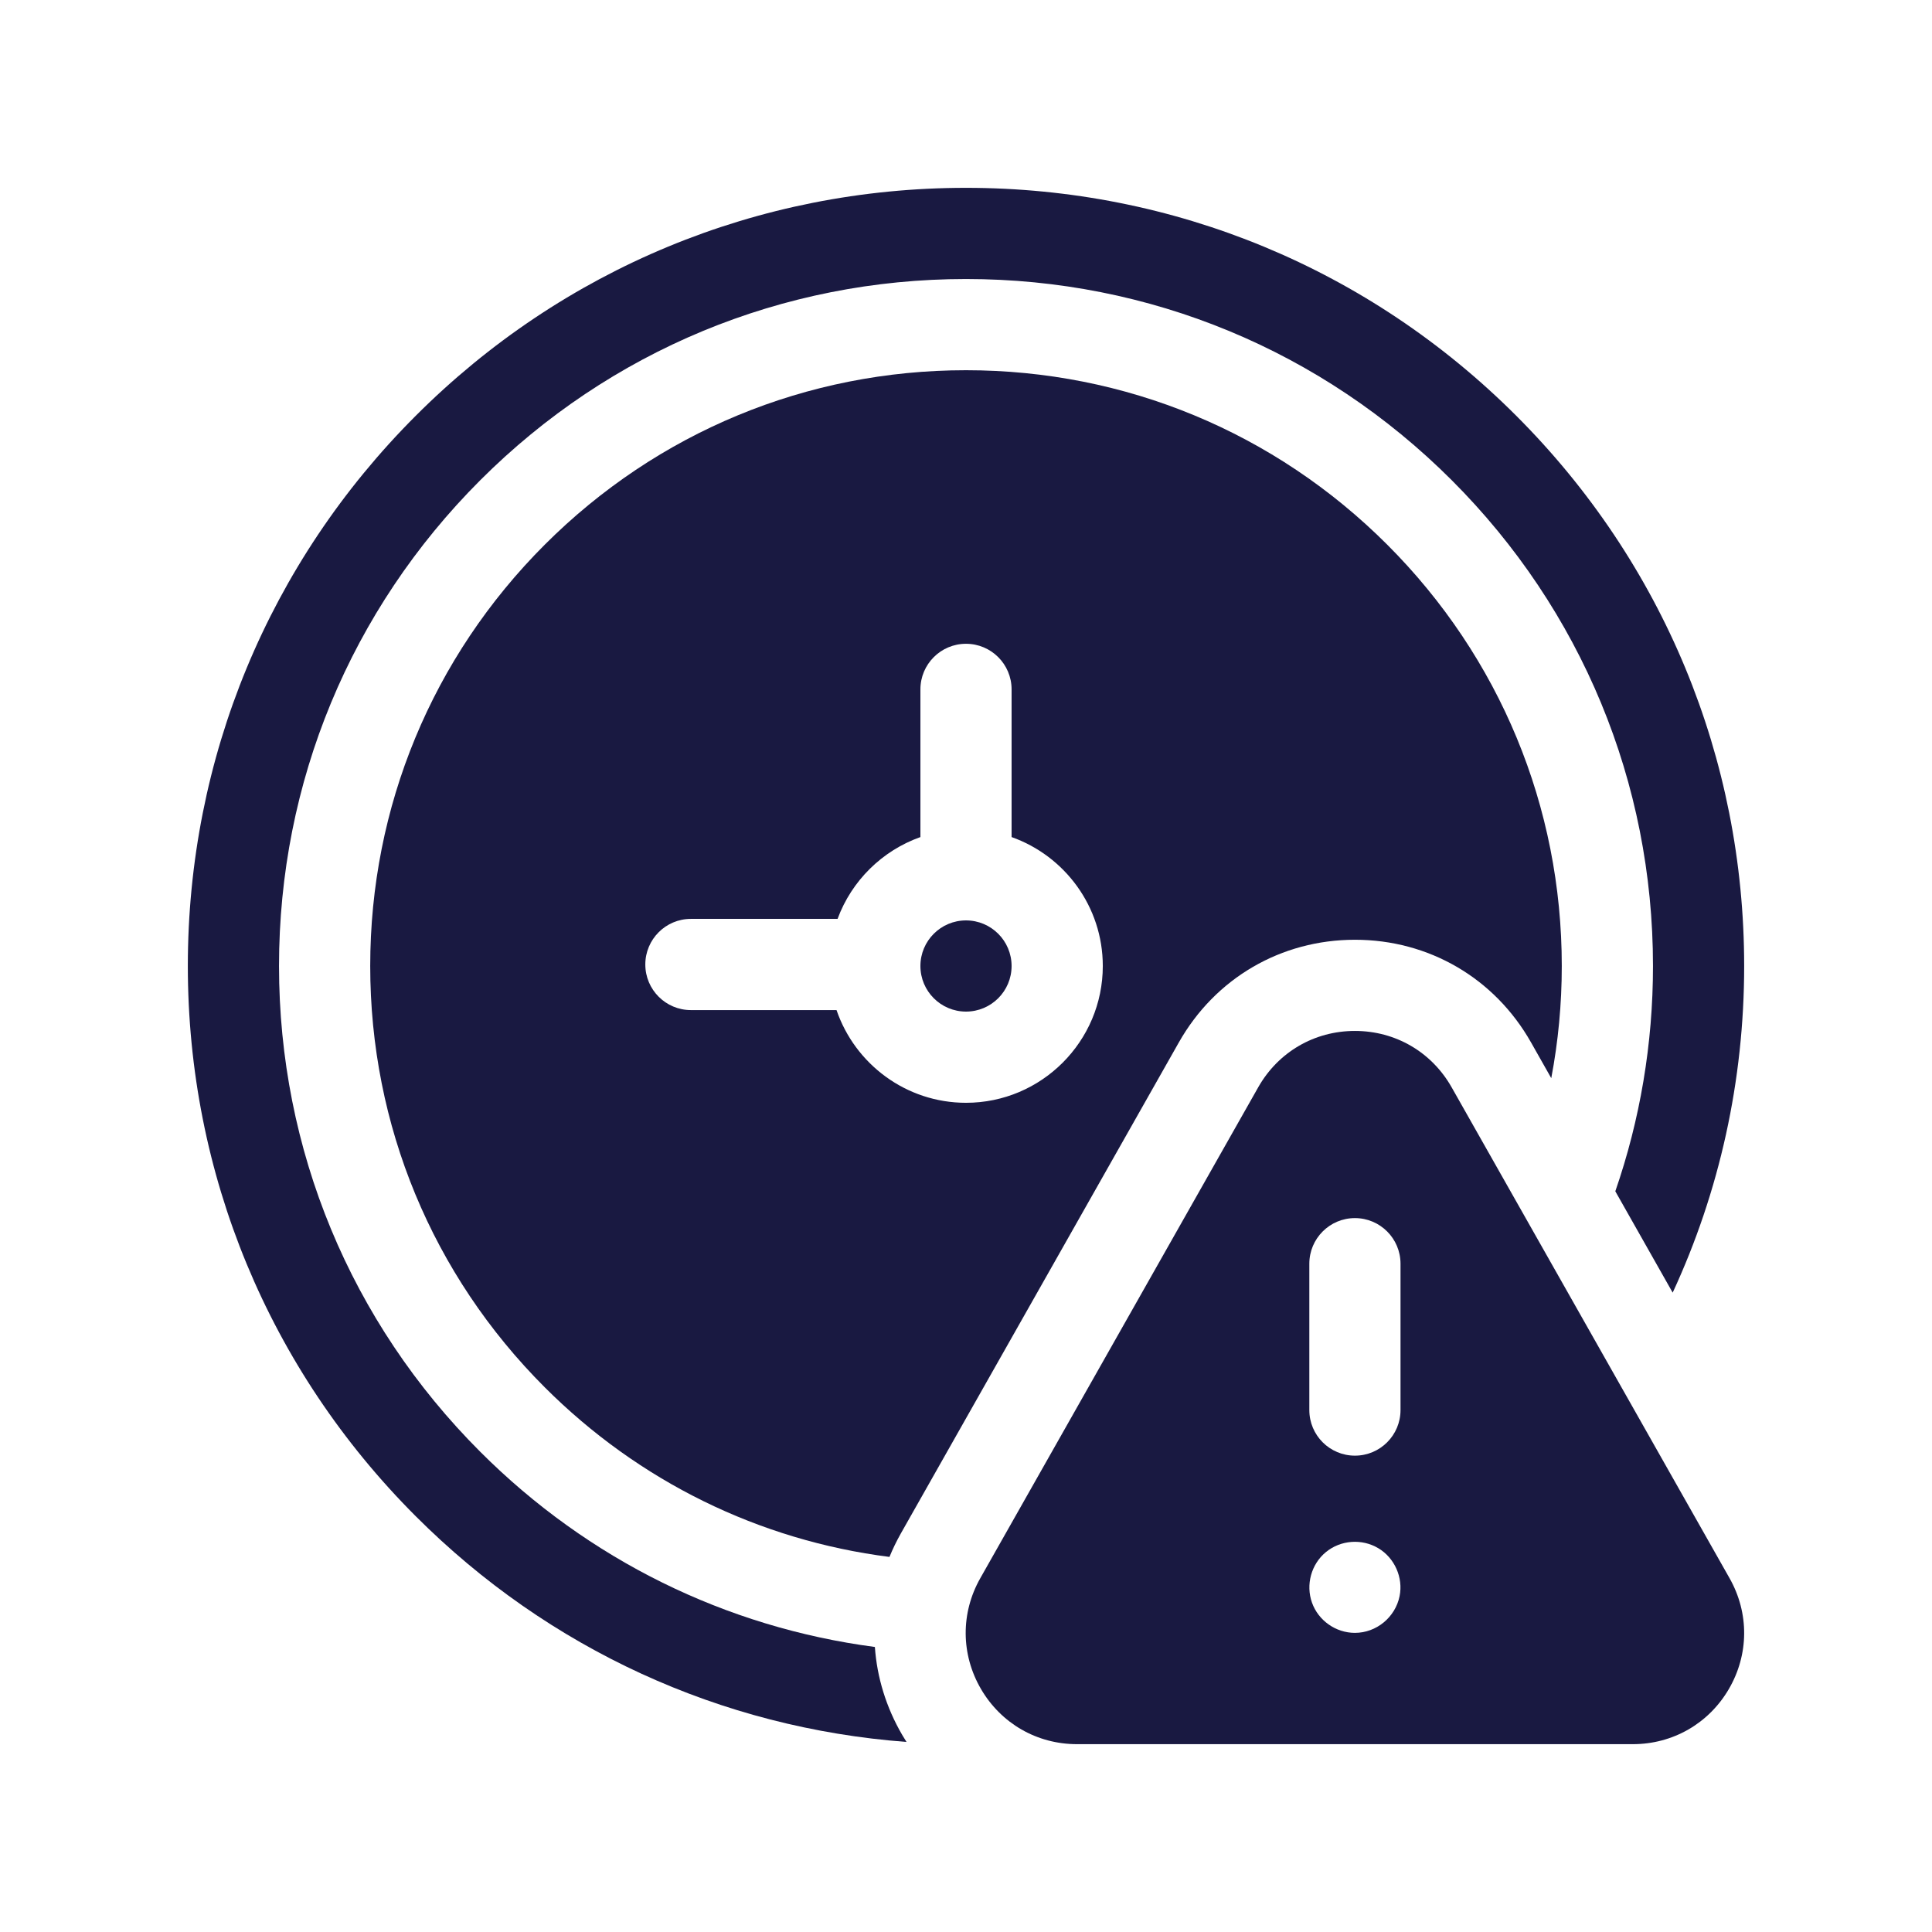 <?xml version="1.0" encoding="UTF-8"?>
<svg xmlns="http://www.w3.org/2000/svg" width="72" height="72" viewBox="0 0 72 72" fill="none">
  <path d="M36 37.699C36.938 37.699 37.699 36.938 37.699 36C37.699 35.062 36.938 34.301 36 34.301C35.062 34.301 34.301 35.062 34.301 36C34.301 36.938 35.062 37.699 36 37.699Z" fill="#191941"></path>
  <path d="M33.575 57.142L43.932 38.848C45.288 36.452 47.741 35.022 50.495 35.022C53.248 35.022 55.701 36.452 57.057 38.848L57.811 40.18C58.07 38.816 58.203 37.418 58.203 36C58.203 30.069 55.894 24.494 51.7 20.3C47.506 16.107 41.931 13.797 36 13.797C30.069 13.797 24.494 16.107 20.3 20.3C16.107 24.494 13.797 30.069 13.797 36C13.797 41.931 16.107 47.506 20.3 51.7C23.814 55.214 28.298 57.404 33.148 58.022C33.27 57.723 33.413 57.429 33.575 57.142ZM25.748 37.643C24.81 37.643 24.049 36.882 24.049 35.943C24.049 35.005 24.81 34.244 25.748 34.244H31.214C31.736 32.825 32.874 31.701 34.301 31.195V25.691C34.301 24.753 35.062 23.992 36 23.992C36.938 23.992 37.699 24.753 37.699 25.691V31.195C39.677 31.896 41.098 33.785 41.098 36C41.098 38.811 38.811 41.098 36 41.098C33.764 41.098 31.861 39.65 31.175 37.643H25.748Z" fill="#191941"></path>
  <path d="M33.623 64.656C33.023 63.627 32.683 62.509 32.604 61.378C27.053 60.647 21.922 58.129 17.897 54.103C13.062 49.268 10.398 42.839 10.398 36C10.398 29.162 13.062 22.733 17.897 17.897C22.733 13.062 29.162 10.398 36 10.398C42.838 10.398 49.267 13.062 54.103 17.897C58.939 22.733 61.602 29.162 61.602 36C61.602 38.903 61.12 41.731 60.198 44.396L62.336 48.173C64.08 44.407 65 40.274 65 36C65 28.254 61.983 20.971 56.506 15.494C51.029 10.017 43.746 7 36 7C28.254 7 20.971 10.017 15.494 15.494C10.017 20.971 7 28.254 7 36C7 43.746 10.017 51.029 15.494 56.506C20.445 61.458 26.872 64.398 33.783 64.917C33.728 64.831 33.675 64.744 33.623 64.656Z" fill="#191941"></path>
  <path d="M64.456 58.816L54.099 40.522C53.354 39.206 52.006 38.42 50.494 38.42C48.982 38.42 47.634 39.206 46.889 40.522L36.532 58.816C35.798 60.113 35.808 61.656 36.558 62.944C37.309 64.231 38.647 65 40.137 65H60.851C62.341 65 63.679 64.231 64.43 62.944C65.18 61.656 65.19 60.113 64.456 58.816ZM52.158 59.486C51.998 60.271 51.295 60.852 50.492 60.852C49.783 60.852 49.131 60.394 48.894 59.726C48.656 59.058 48.864 58.291 49.415 57.84C49.965 57.39 50.755 57.333 51.365 57.697C51.973 58.058 52.3 58.793 52.158 59.486ZM52.193 52.549C52.193 53.488 51.432 54.248 50.494 54.248C49.556 54.248 48.795 53.488 48.795 52.549V47.095C48.795 46.156 49.556 45.395 50.494 45.395C51.432 45.395 52.193 46.156 52.193 47.095V52.549Z" fill="#191941"></path>
</svg>
